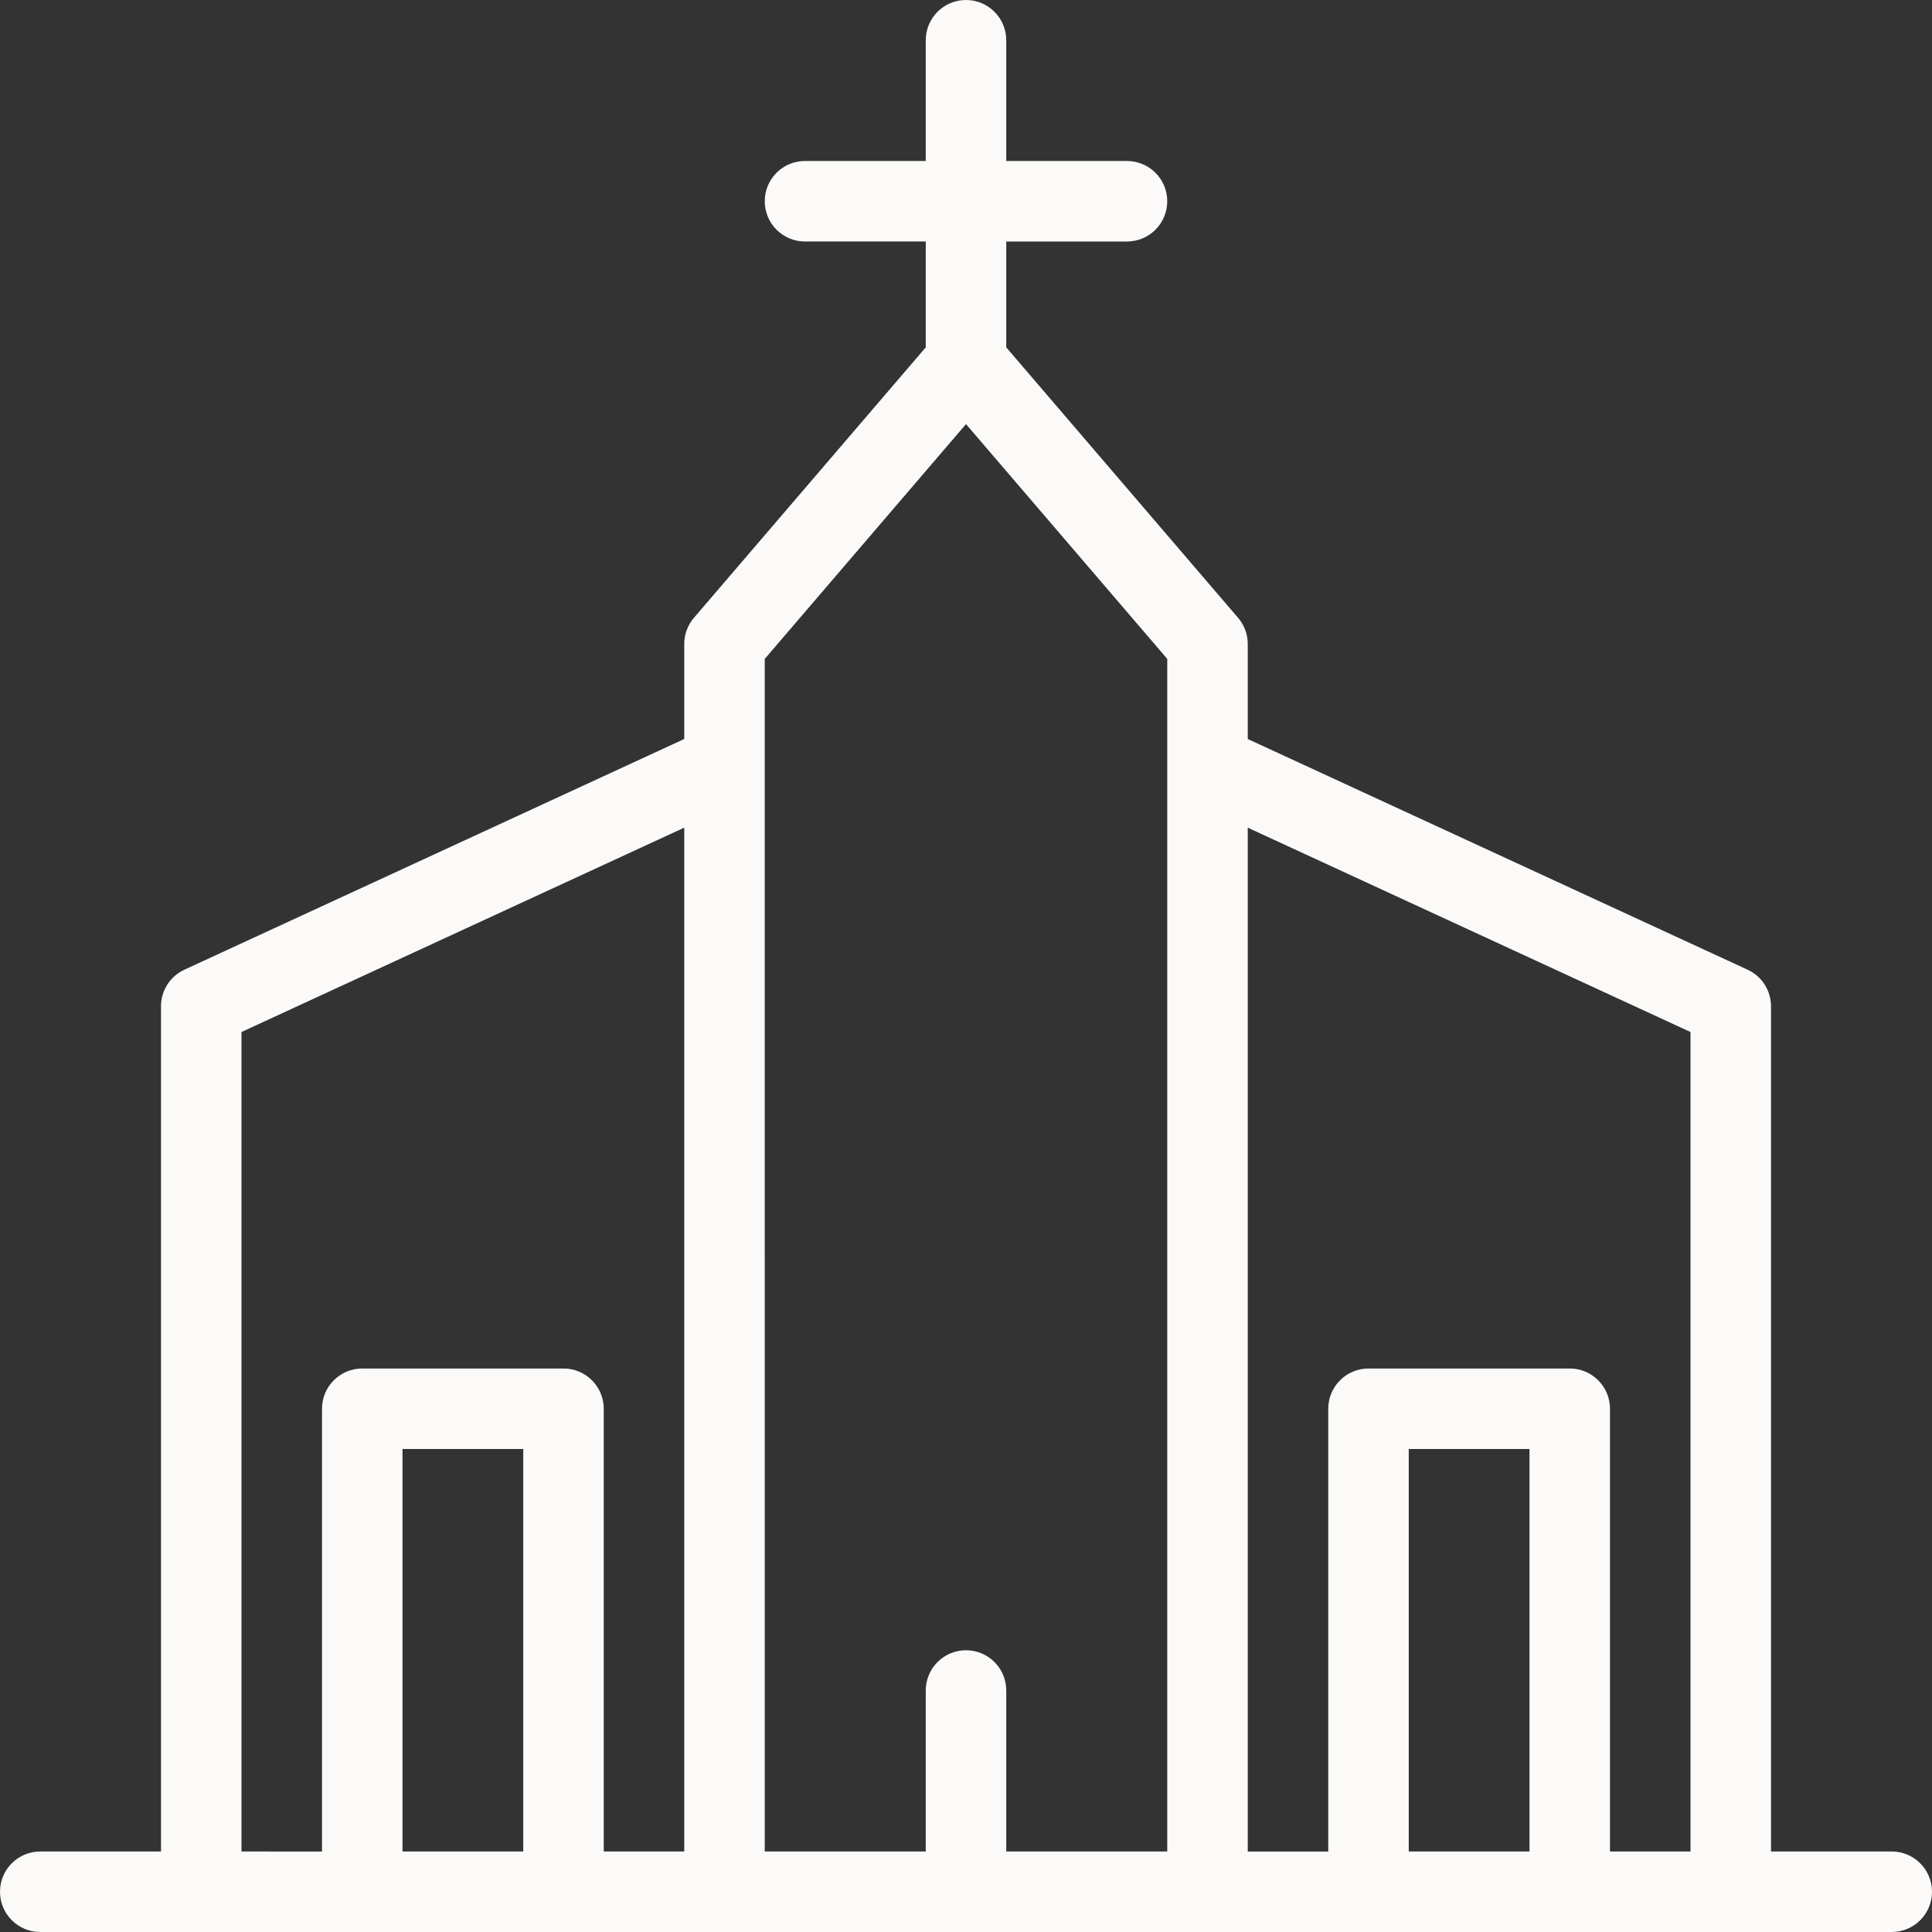 <?xml version="1.0" encoding="UTF-8" standalone="no"?><svg xmlns="http://www.w3.org/2000/svg" xmlns:xlink="http://www.w3.org/1999/xlink" fill="#fcfaf8" height="480" preserveAspectRatio="xMidYMid meet" version="1" viewBox="16.0 16.0 480.0 480.0" width="480" zoomAndPan="magnify"><rect x="16.0" y="16.0" width="480.0" height="480.0" fill="#333333" stroke="none"/><g id="change1_1"><path d="M486,476h-30V266c0-3.9-2.268-7.445-5.81-9.079L326,199.602V176c0-2.387-0.854-4.695-2.407-6.508L266,102.301V76h30 c5.522,0,10-4.477,10-10s-4.478-10-10-10h-30V26c0-5.523-4.478-10-10-10c-5.523,0-10,4.477-10,10v30h-30c-5.523,0-10,4.477-10,10 s4.477,10,10,10h30v26.301l-57.593,67.191C186.854,171.305,186,173.613,186,176v23.602L61.81,256.921 C58.268,258.555,56,262.1,56,266v210H26c-5.523,0-10,4.478-10,10s4.477,10,10,10c142.249,0,317.517,0,460,0c5.522,0,10-4.478,10-10 S491.522,476,486,476z M76,272.398l110-50.77V476h-20V366c0-5.522-4.477-10-10-10h-50c-5.523,0-10,4.478-10,10v110H76V272.398z M116,476V376h30v100H116z M206,179.699l50-58.333l50,58.333c0,17.299,0,278.845,0,296.301h-40v-40c0-5.522-4.478-10-10-10 c-5.523,0-10,4.478-10,10v40h-40C206,458.544,206,196.998,206,179.699z M366,476V376h30v100H366z M416,476V366 c0-5.522-4.478-10-10-10h-50c-5.522,0-10,4.478-10,10v110h-20V221.629l110,50.77V476H416z"/></g></svg>